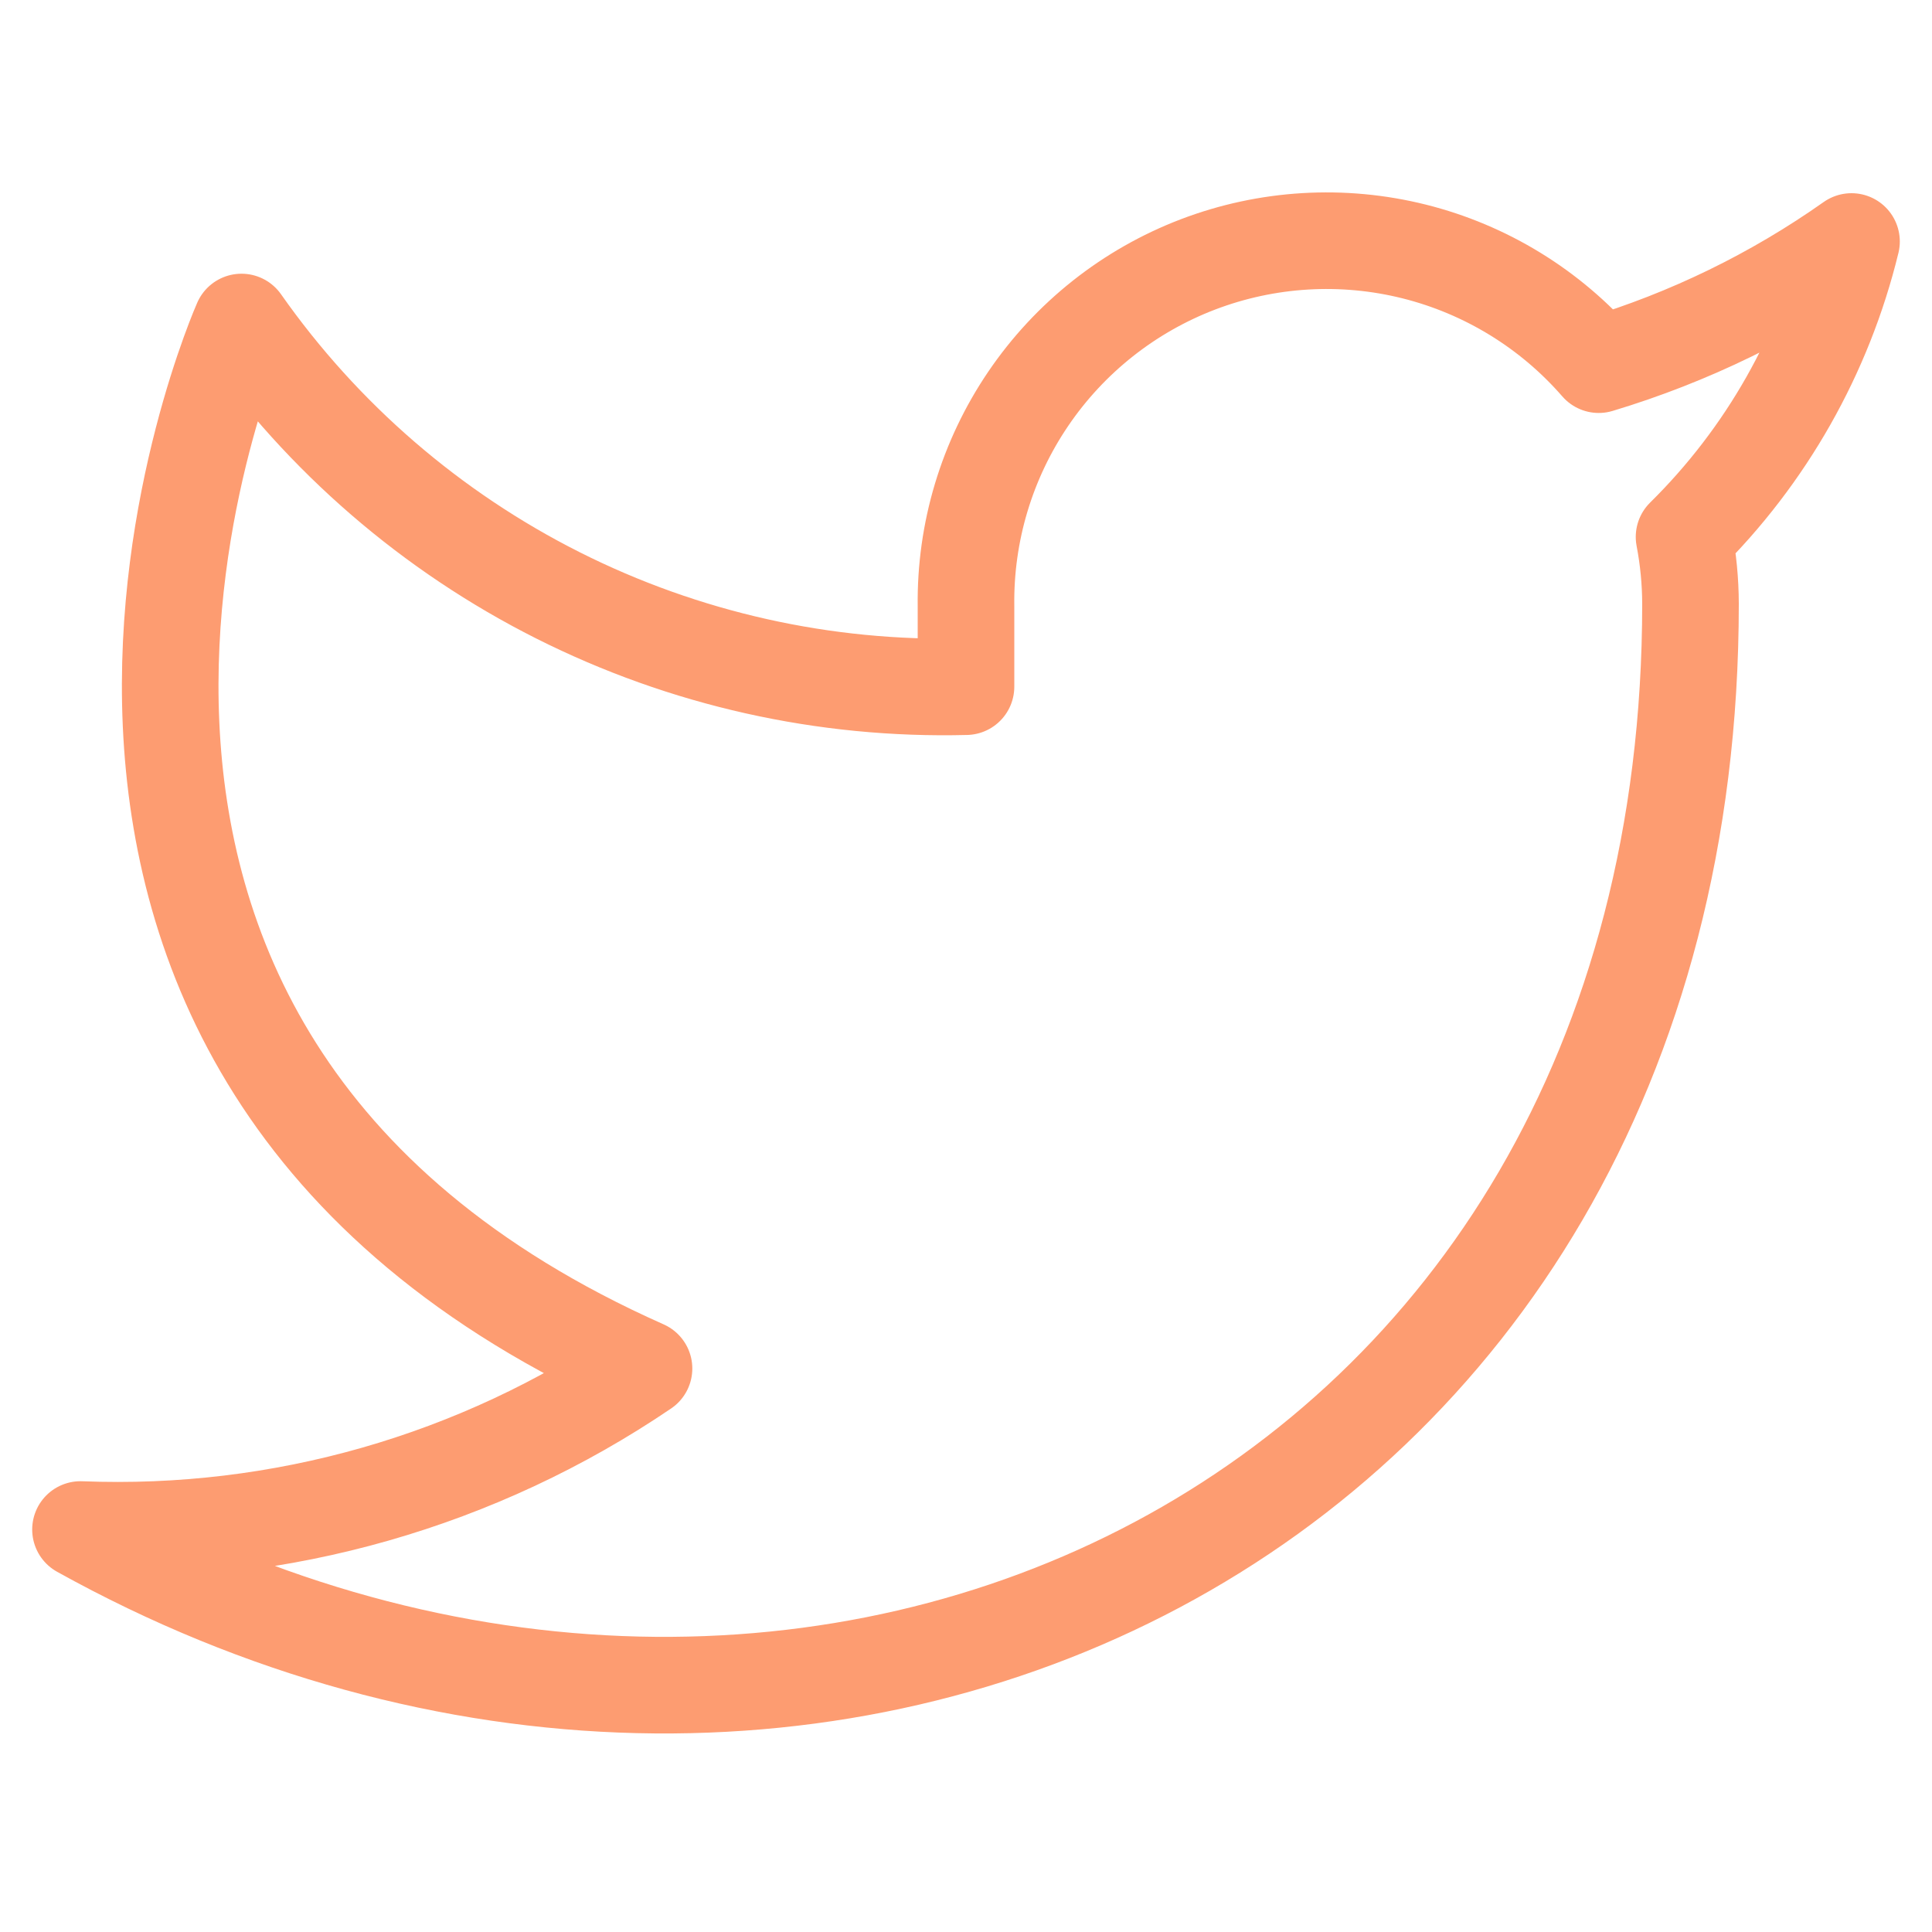 <?xml version="1.0" encoding="UTF-8"?> <svg xmlns="http://www.w3.org/2000/svg" width="80" height="80" viewBox="0 0 80 80" fill="none"> <path d="M76.667 10C73.475 12.252 69.94 13.974 66.2 15.1C64.192 12.792 61.525 11.156 58.557 10.413C55.589 9.671 52.465 9.858 49.607 10.948C46.749 12.039 44.295 13.982 42.577 16.513C40.858 19.044 39.959 22.041 40 25.1V28.434C34.142 28.585 28.338 27.286 23.103 24.652C17.869 22.017 13.368 18.129 10 13.334C10 13.334 -3.333 43.334 26.667 56.667C19.802 61.327 11.624 63.663 3.333 63.334C33.333 80 70 63.334 70 25C69.997 24.072 69.908 23.146 69.733 22.234C73.135 18.879 75.536 14.643 76.667 10V10Z" stroke="#FD9C71" stroke-width="4" stroke-linecap="round" stroke-linejoin="round"></path> </svg> 